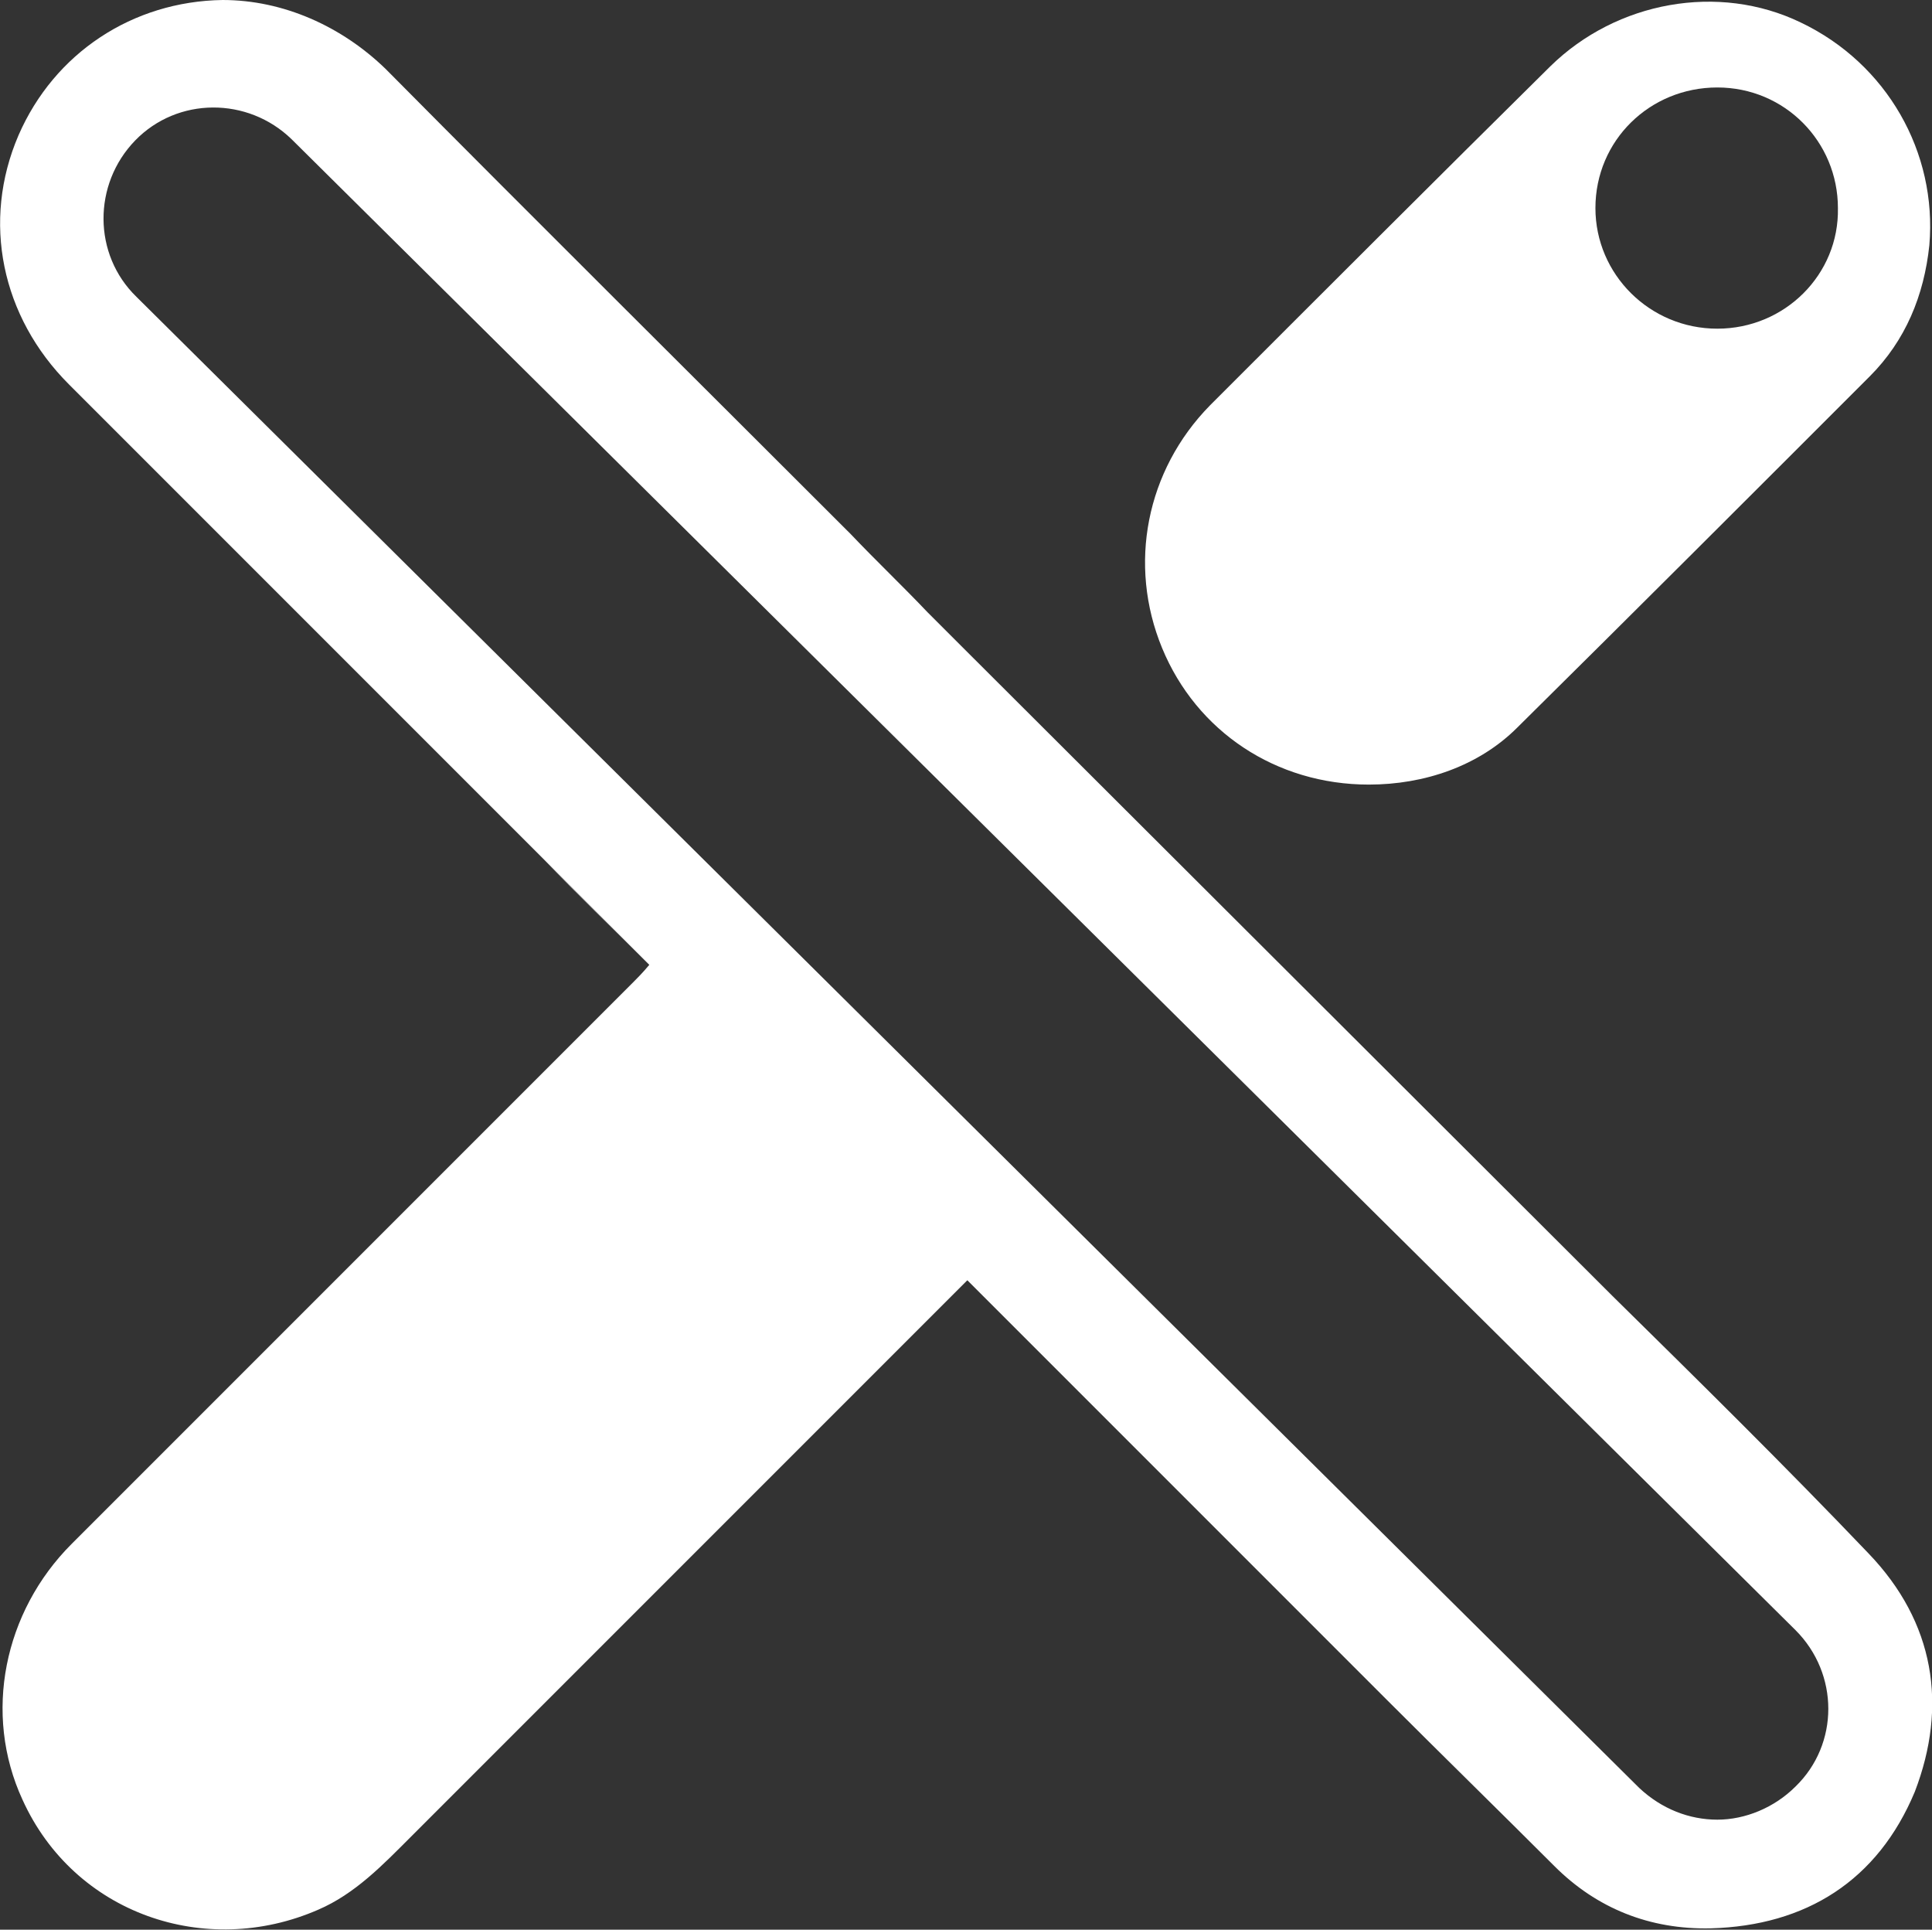 <svg version="1.1" id="Layer_1" xmlns="http://www.w3.org/2000/svg" xmlns:xlink="http://www.w3.org/1999/xlink" x="0px" y="0px" viewBox="0 0 145.8 145.6" style="enable-background: new 0 0 145.8 145.6" xml:space="preserve">
	<rect x="0" y="0" width="145.8" height="145.6" fill="#333333" stroke="none"/>
	<style type="text/css">
		.st0 {
		fill: #ffffff;
		
		}
	</style>
	<g id="background">
	</g>
	<g id="Objects">
		<g>
			<path class="st0" d="M49,72.8l-8-8C43.6,67.5,46.3,70.1,49,72.8C49,72.8,49,72.8,49,72.8z" />
			<path class="st0" d="M141,117.2c-6.3-6.6-12.8-13-19.3-19.4c-0.1-0.1-0.2-0.2-0.2-0.2l-49-48.9L70,46.2c-1.9-2-3.9-3.9-5.8-5.9
			C52.5,28.6,40.8,17,29.1,5.2C25.8,2,21.4,0,16.8,0C10,0.1,4.1,4,1.4,10.2C-1.4,16.7,0.1,23.9,5.2,29c9,9,18,18,27,27
			c2.9,2.9,5.8,5.8,8.8,8.8c2.6,2.6,5.3,5.3,8,8c0,0,0,0,0,0c0,0,0,0,0,0c-0.5,0.6-0.9,1-1.3,1.4c-14.1,14.1-28.2,28.2-42.3,42.3
			c-5.1,5.1-6.7,12.8-3.7,19.3c3.9,8.6,13.8,12,22.3,8.3c2.8-1.2,4.9-3.4,7-5.5c14-14,28-28,42-42l22.7,22.7l8.7,8.7
			c0.1,0.1,0.2,0.2,0.3,0.3c4.2,4.2,8.4,8.3,12.6,12.5c3.2,3.2,7.2,4.8,11.8,4.7c7.2-0.2,12.6-3.6,15.4-10.3
			C147,128.7,146,122.4,141,117.2z M135.5,134.8c-1.6,1.6-3.8,2.5-5.9,2.5c-2.1,0-4.2-0.8-5.9-2.4L10.3,22.4
			C7,19.2,7,13.9,10.2,10.6s8.5-3.3,11.8-0.1l113.5,112.5C138.8,126.3,138.8,131.6,135.5,134.8z" />
			<path class="st0" d="M135.9,1.7c-6.2-3-13.9-1.6-18.9,3.3c-8.6,8.5-17.1,17-25.7,25.6c-4.8,4.9-6.2,12-3.6,18.3
			c2.6,6.3,8.6,10.3,15.6,10.3c4.2,0,8.3-1.4,11.2-4.3c8.9-8.8,17.8-17.7,26.6-26.5c2.7-2.7,4.1-6.1,4.5-9.9
			C146.2,11.5,142.4,4.8,135.9,1.7z M129.6,24.8c-5.1,0-9.2-4.1-9.2-9.1c0-5.1,4.1-9.1,9.2-9.1c5.1,0,9.1,4.1,9.1,9.1
			C138.8,20.7,134.7,24.8,129.6,24.8z" />
		</g>
	</g>
</svg>
